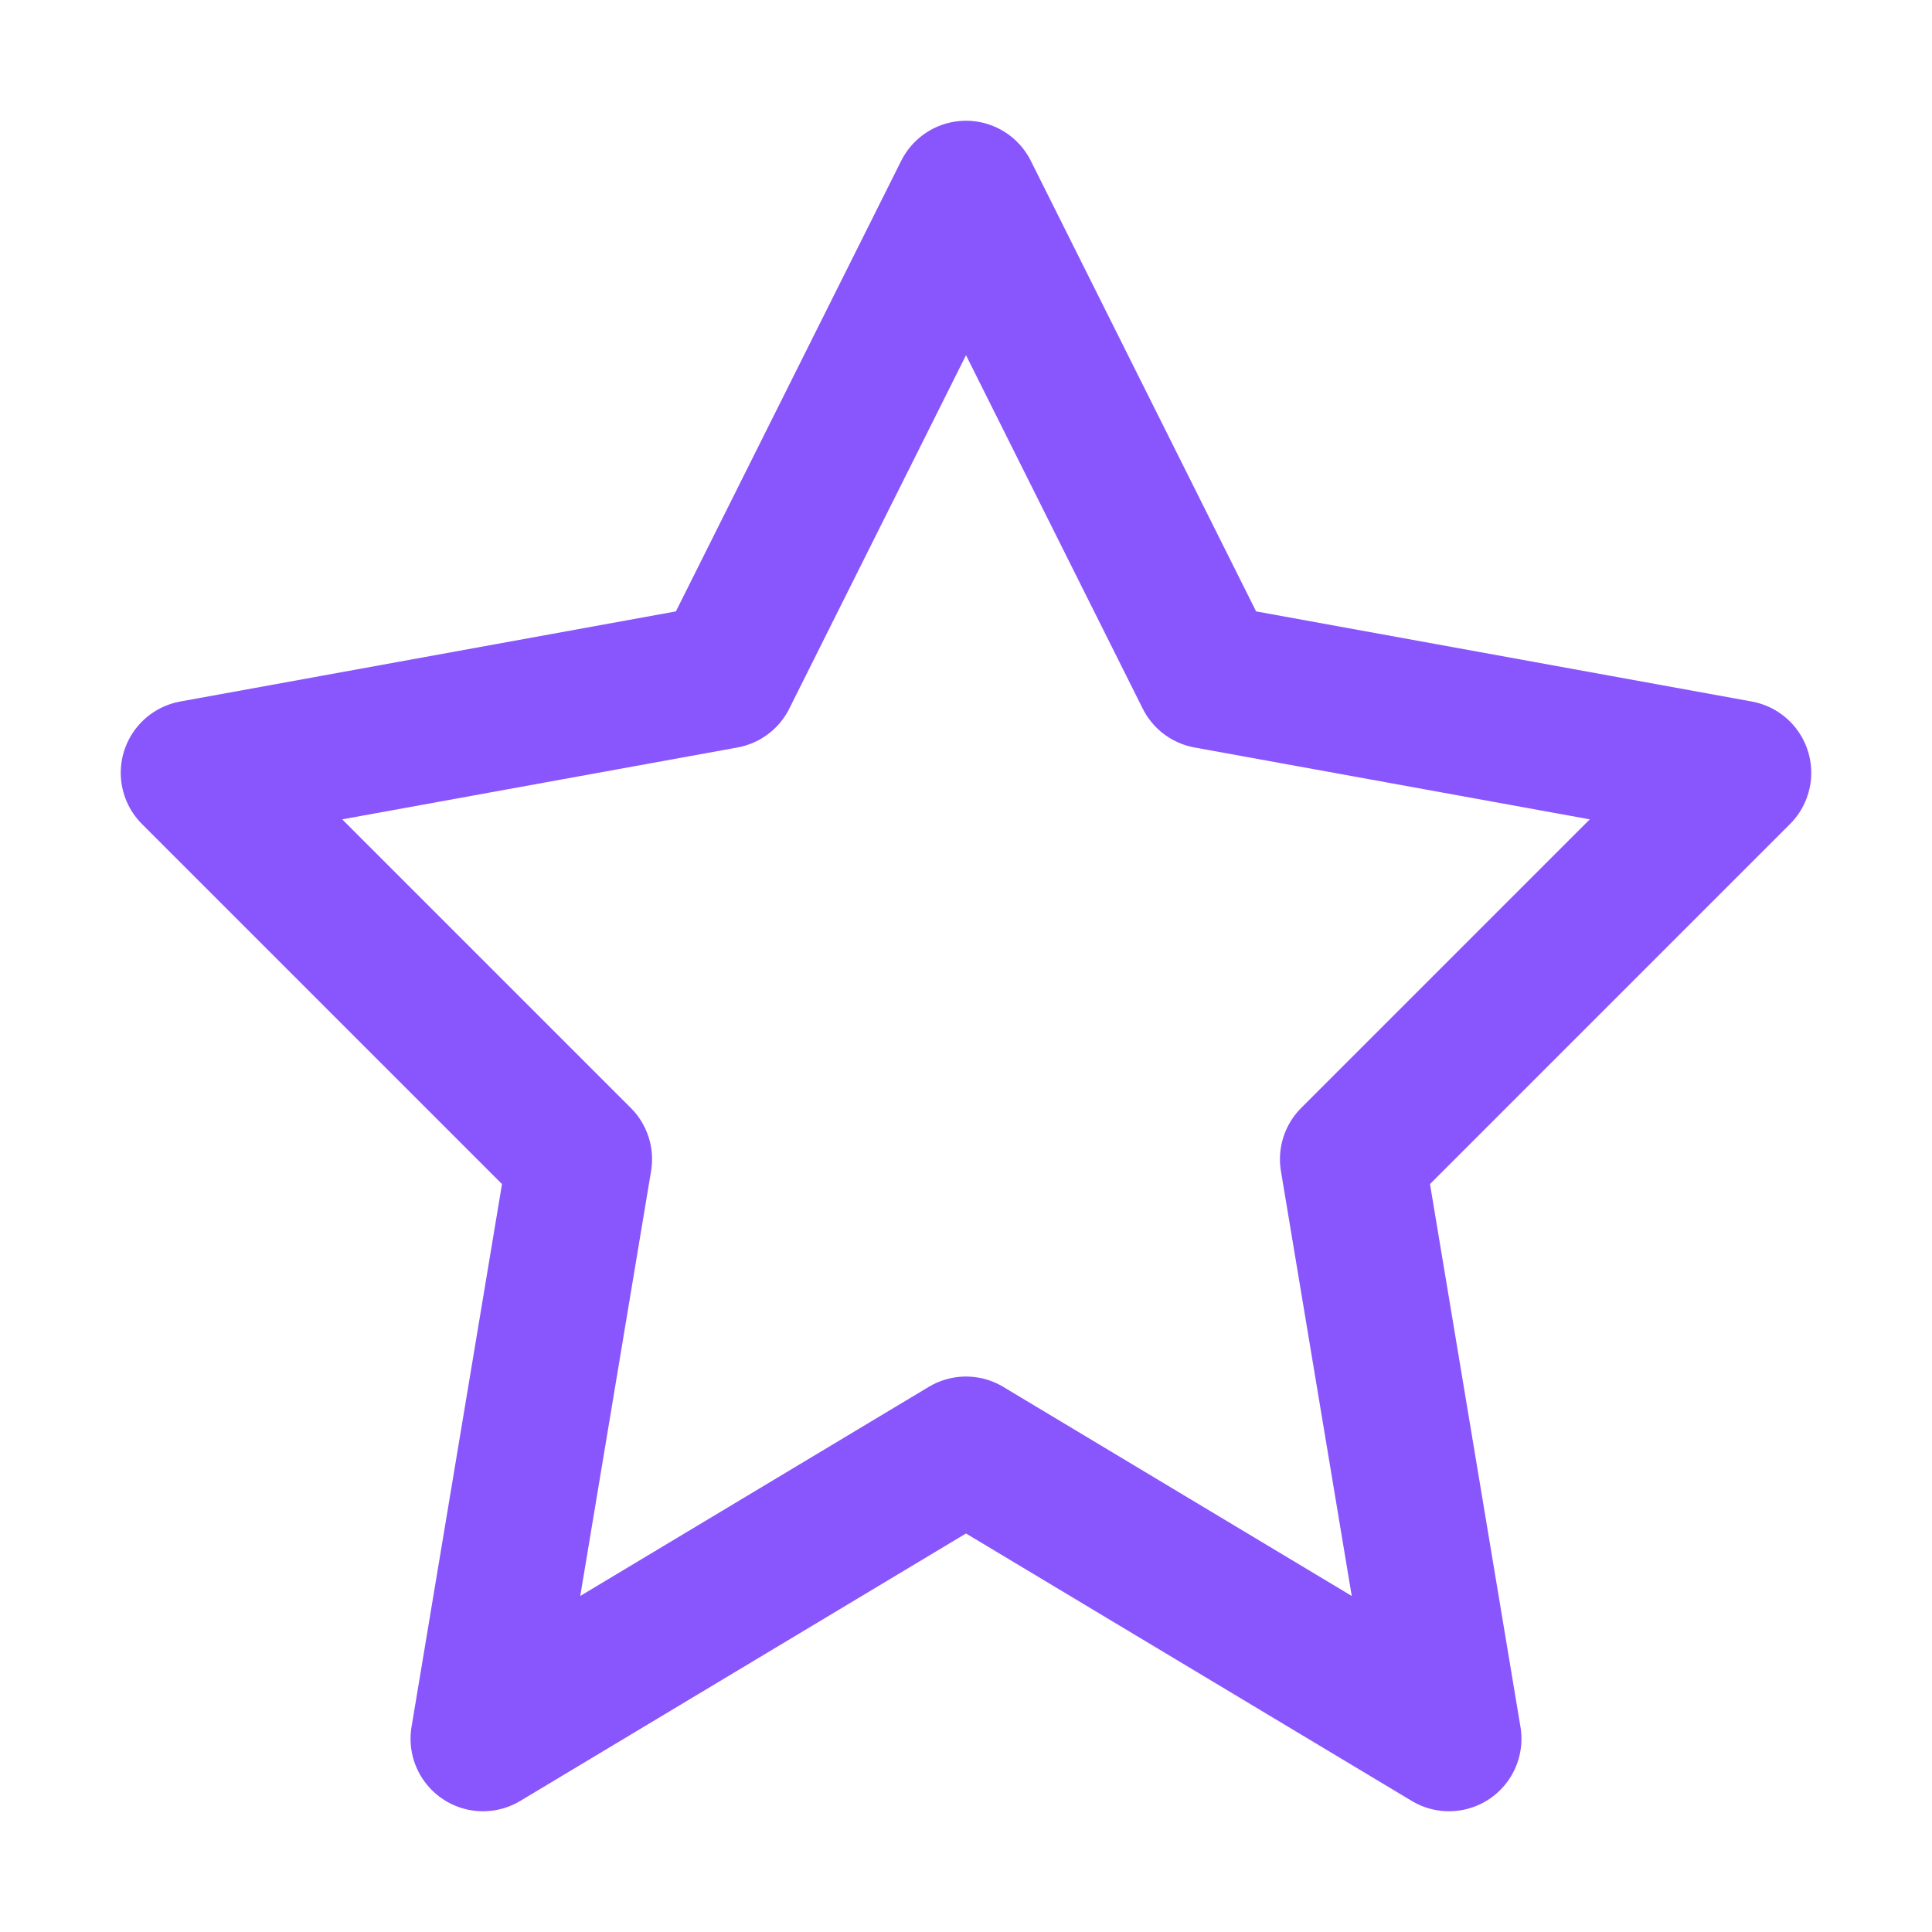 <svg width="20" height="20" viewBox="0 0 20 20" fill="none" xmlns="http://www.w3.org/2000/svg">
  <path d="M10 2L12.5 7L18 8L14 12L15 18L10 15L5 18L6 12L2 8L7.5 7L10 2Z" stroke="#8955FD" stroke-width="1.5" stroke-linecap="round" stroke-linejoin="round" fill="none"/>
</svg>


